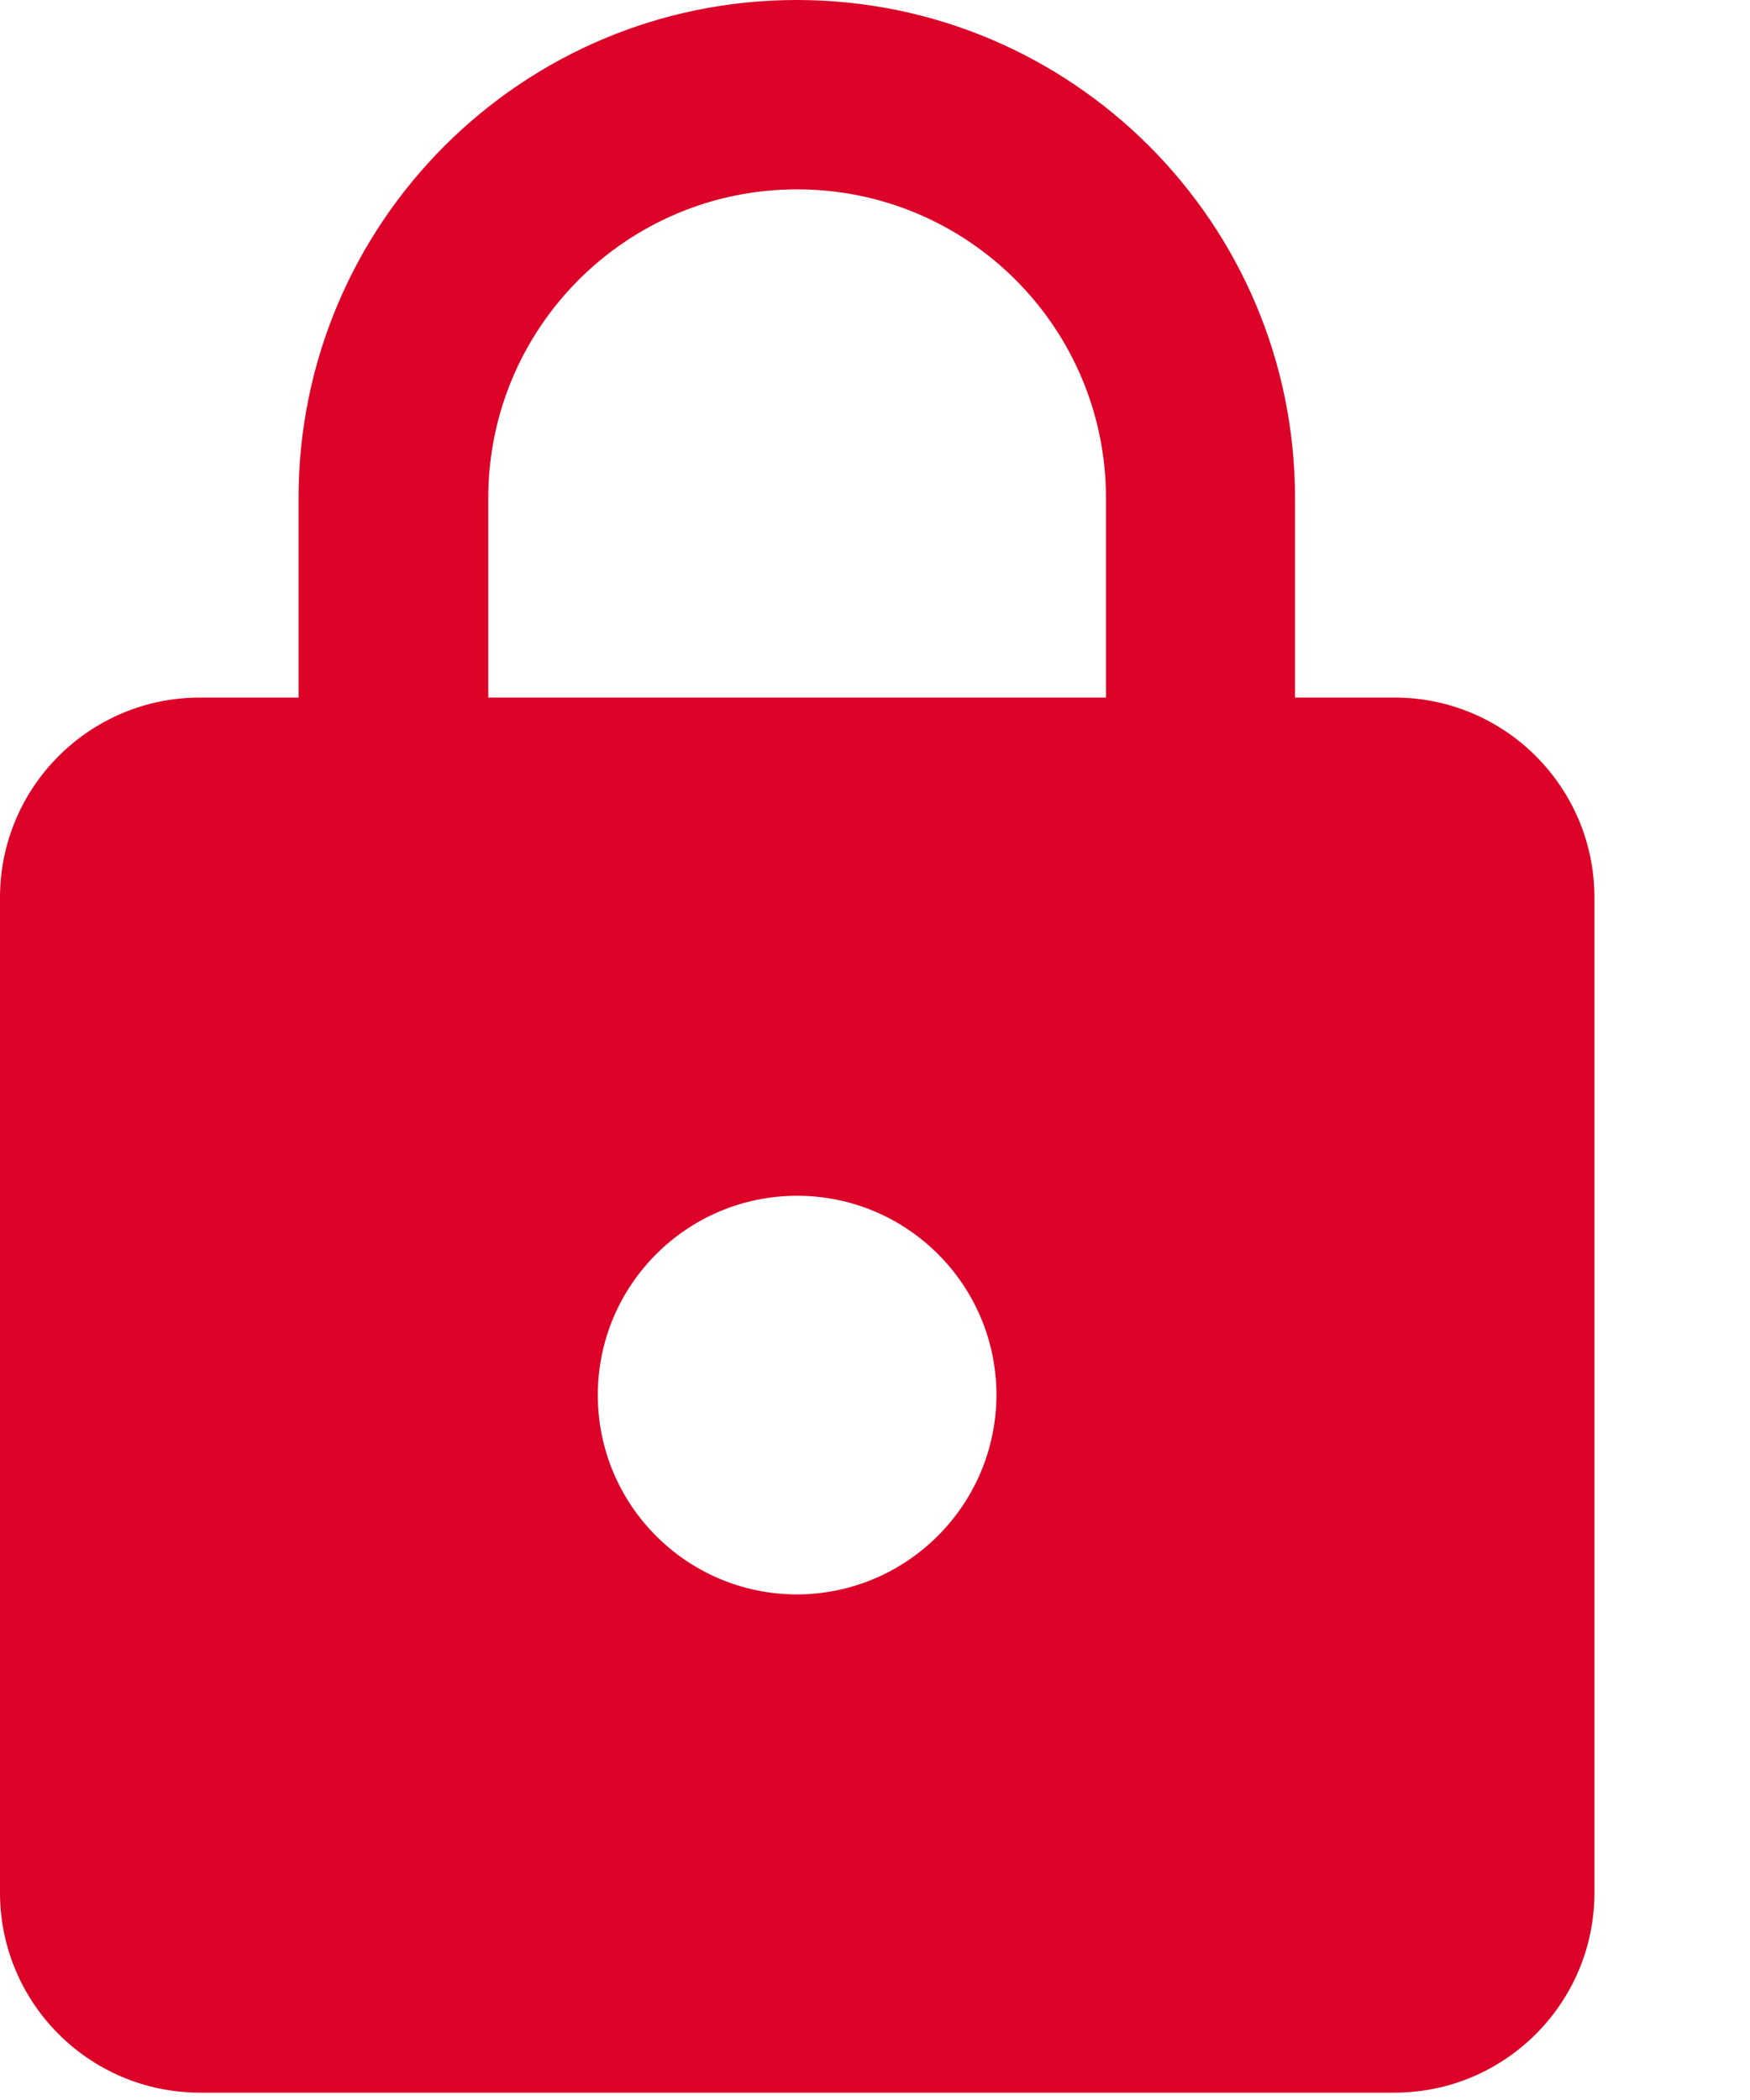 <?xml version="1.0" encoding="UTF-8"?>
<svg xmlns="http://www.w3.org/2000/svg" xmlns:xlink="http://www.w3.org/1999/xlink" width="10px" height="12px" viewBox="0 0 10 12" version="1.1"><title>lock (2)</title><g id="Page-1" stroke="none" stroke-width="1" fill="none" fill-rule="evenodd"><g id="lock-(2)" fill="#dc0228" fill-rule="nonzero"><path d="M7.972,3.986 L7.4,3.986 L7.4,2.847 C7.4,1.275 6.125,0 4.553,0 C2.981,0 1.706,1.275 1.706,2.847 L1.706,3.986 L1.139,3.986 C0.511,3.988 0.002,4.497 0,5.125 L0,10.819 C0.002,11.447 0.511,11.956 1.139,11.958 L7.972,11.958 C8.6,11.956 9.109,11.447 9.111,10.819 L9.111,5.125 C9.109,4.497 8.6,3.988 7.972,3.986 Z M4.555,9.111 C3.926,9.111 3.416,8.601 3.416,7.972 C3.416,7.343 3.926,6.833 4.555,6.833 C5.184,6.833 5.694,7.343 5.694,7.972 C5.692,8.6 5.183,9.109 4.555,9.111 L4.555,9.111 Z M6.32,3.986 L2.79,3.986 L2.79,2.847 C2.79,1.872 3.58,1.082 4.555,1.082 C5.53,1.082 6.32,1.872 6.32,2.847 L6.32,3.986 Z" id="Shape"/></g></g></svg>